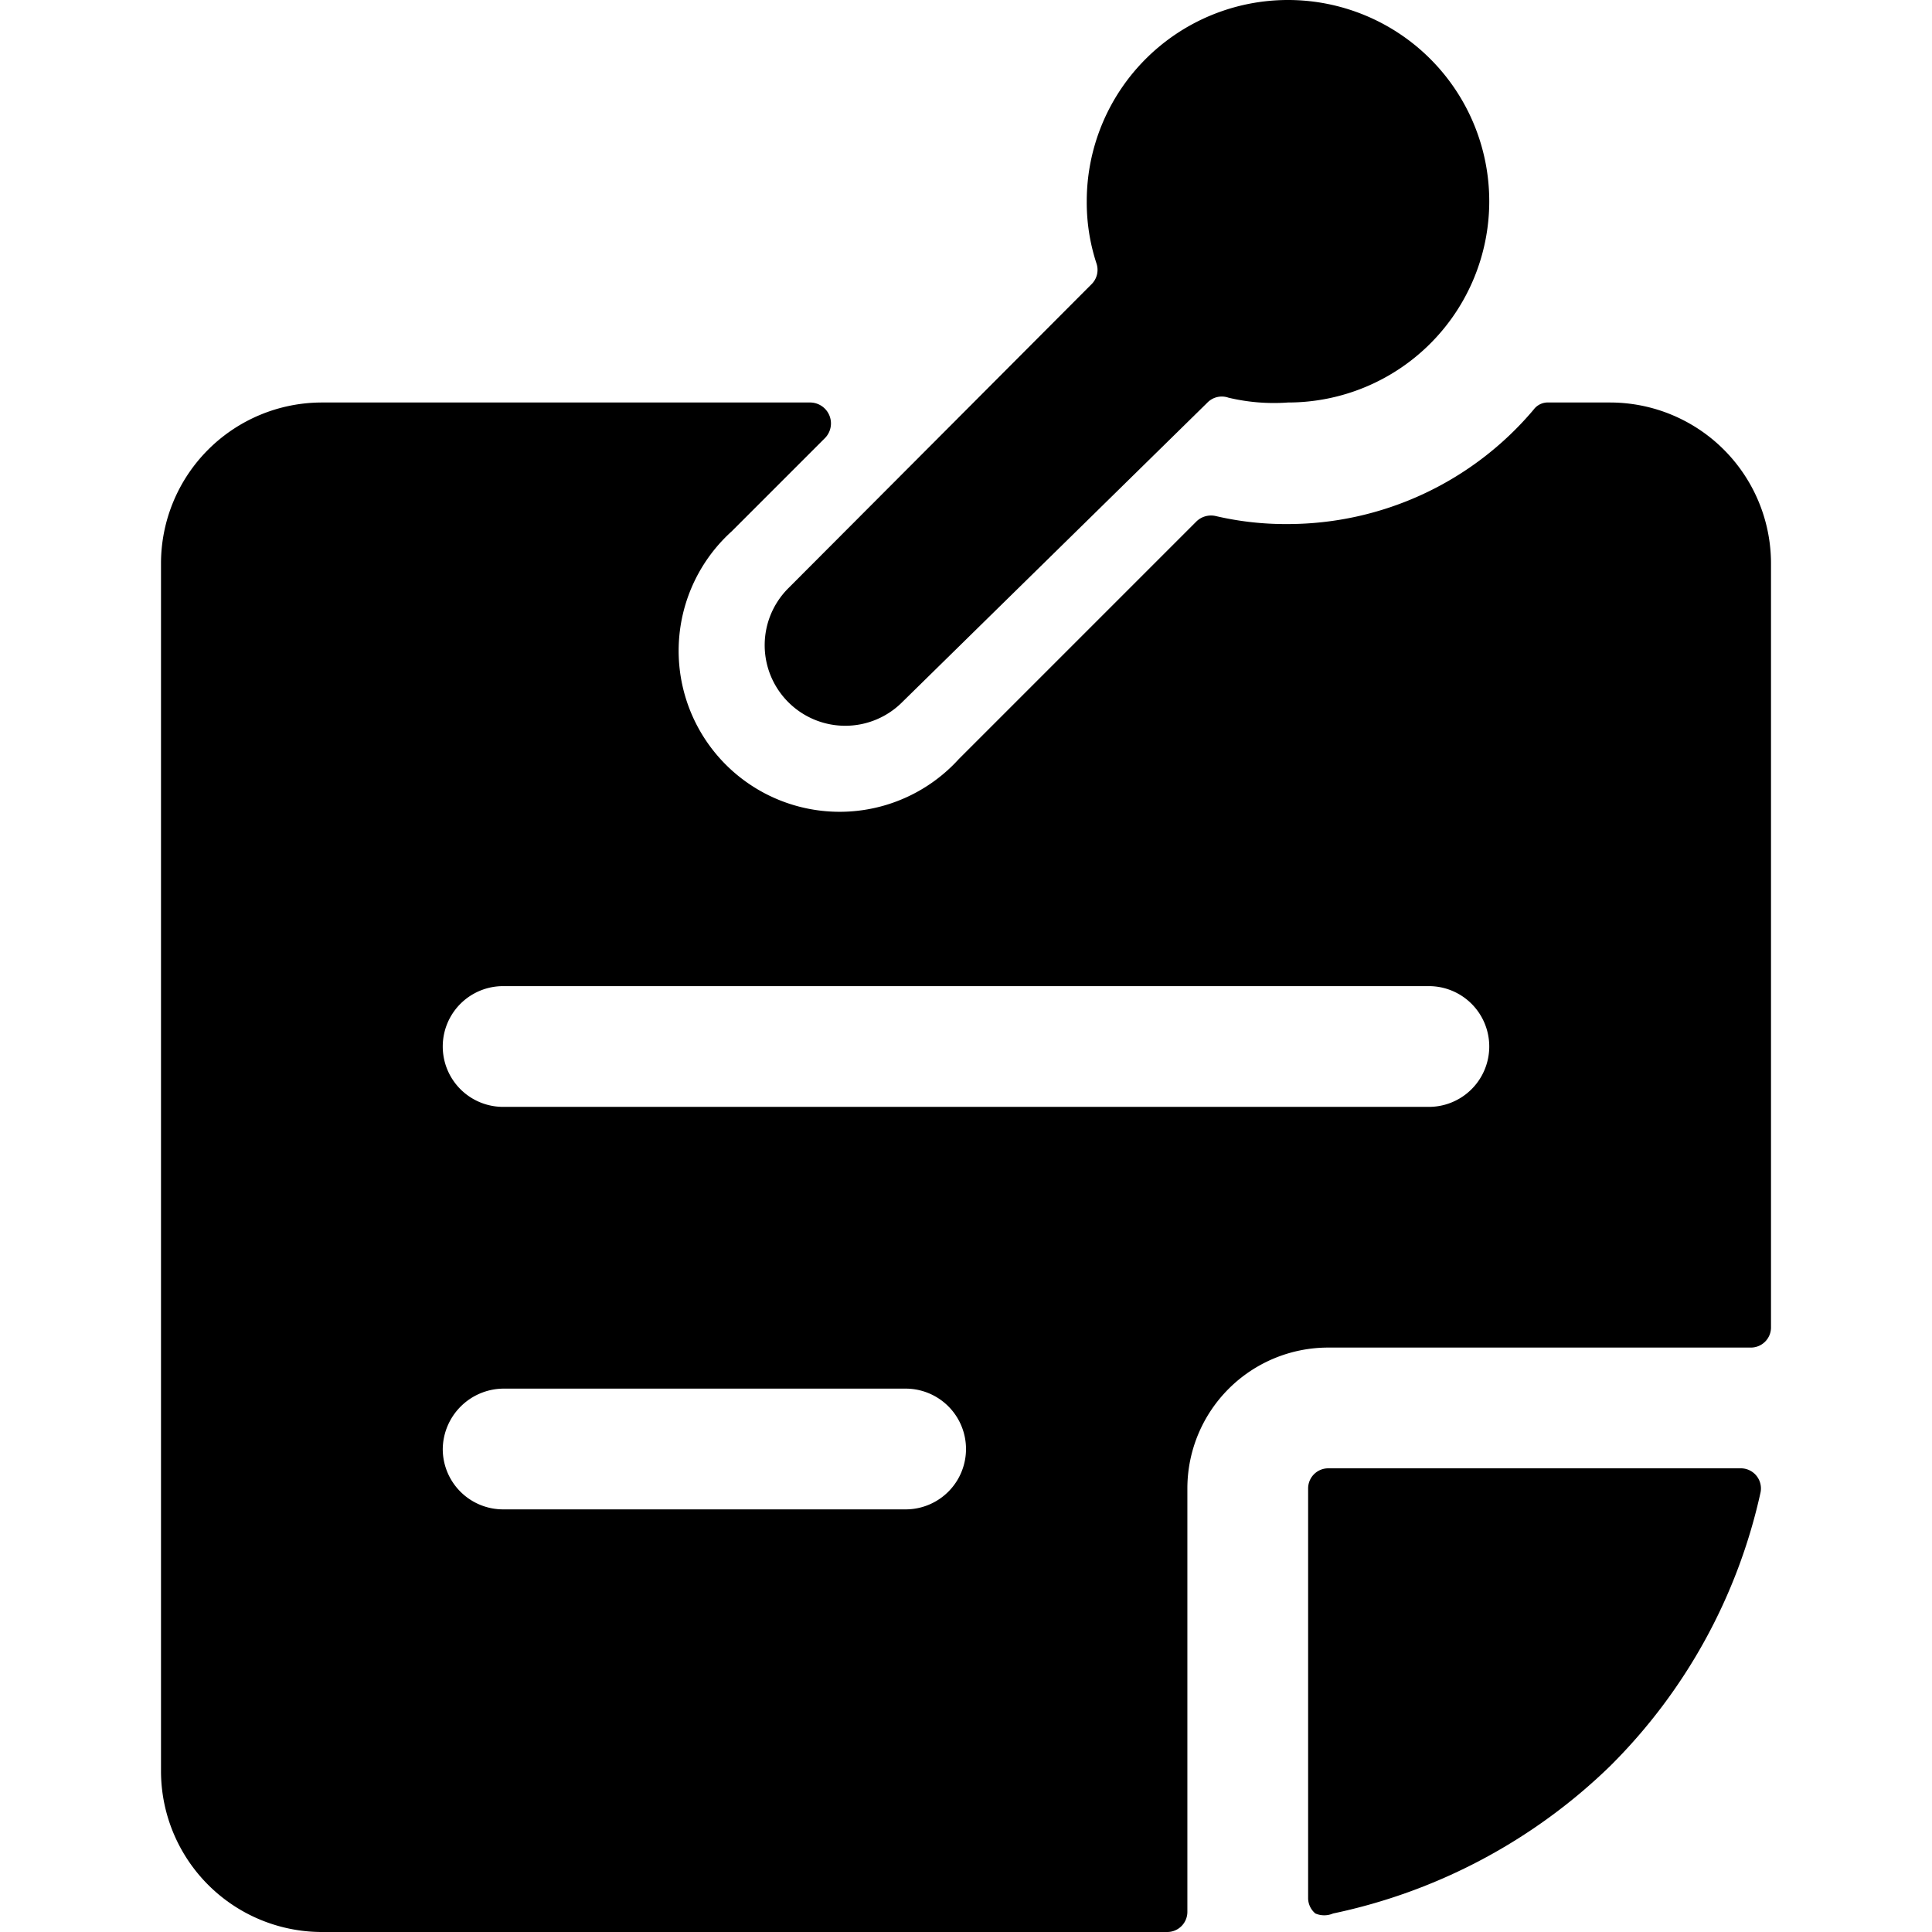 <svg xmlns="http://www.w3.org/2000/svg" viewBox="0 0 24 24"><g><path d="M14.75 18.49a1.75 1.75 0 0 1 1.75 -1.75h5.25a0.25 0.25 0 0 0 0.25 -0.25V7a2 2 0 0 0 -2 -2h-0.76a0.22 0.22 0 0 0 -0.19 0.09A4 4 0 0 1 16 6.51a3.82 3.82 0 0 1 -0.9 -0.1 0.26 0.26 0 0 0 -0.24 0.07l-2.95 2.95A2 2 0 1 1 9.09 6.6l1.16 -1.16a0.26 0.26 0 0 0 -0.18 -0.44H4a2 2 0 0 0 -2 2v15a2 2 0 0 0 2 2h10.5a0.25 0.25 0 0 0 0.25 -0.25ZM5.5 18a0.76 0.76 0 0 1 0.75 -0.75h5a0.75 0.75 0 0 1 0 1.5h-5A0.75 0.75 0 0 1 5.5 18Zm12.25 -5.75a0.75 0.75 0 0 1 0 1.5H6.25a0.75 0.75 0 1 1 0 -1.5Z" fill="#000000" stroke-width="1"></path><path d="M16.5 18.24a0.25 0.25 0 0 0 -0.25 0.25v5.08a0.25 0.25 0 0 0 0.09 0.2 0.28 0.28 0 0 0 0.22 0A7 7 0 0 0 20 21.94a6.87 6.87 0 0 0 1.87 -3.4 0.25 0.25 0 0 0 -0.24 -0.3Z" fill="#000000" stroke-width="1"></path><path d="M9.79 7.31a1 1 0 0 0 0 1.41 1 1 0 0 0 1.42 0L15 5a0.25 0.25 0 0 1 0.26 -0.06A2.43 2.43 0 0 0 16 5a2.5 2.5 0 1 0 -2.5 -2.5 2.43 2.43 0 0 0 0.12 0.77 0.25 0.25 0 0 1 -0.06 0.26Z" fill="#000000" stroke-width="1"></path></g></svg>